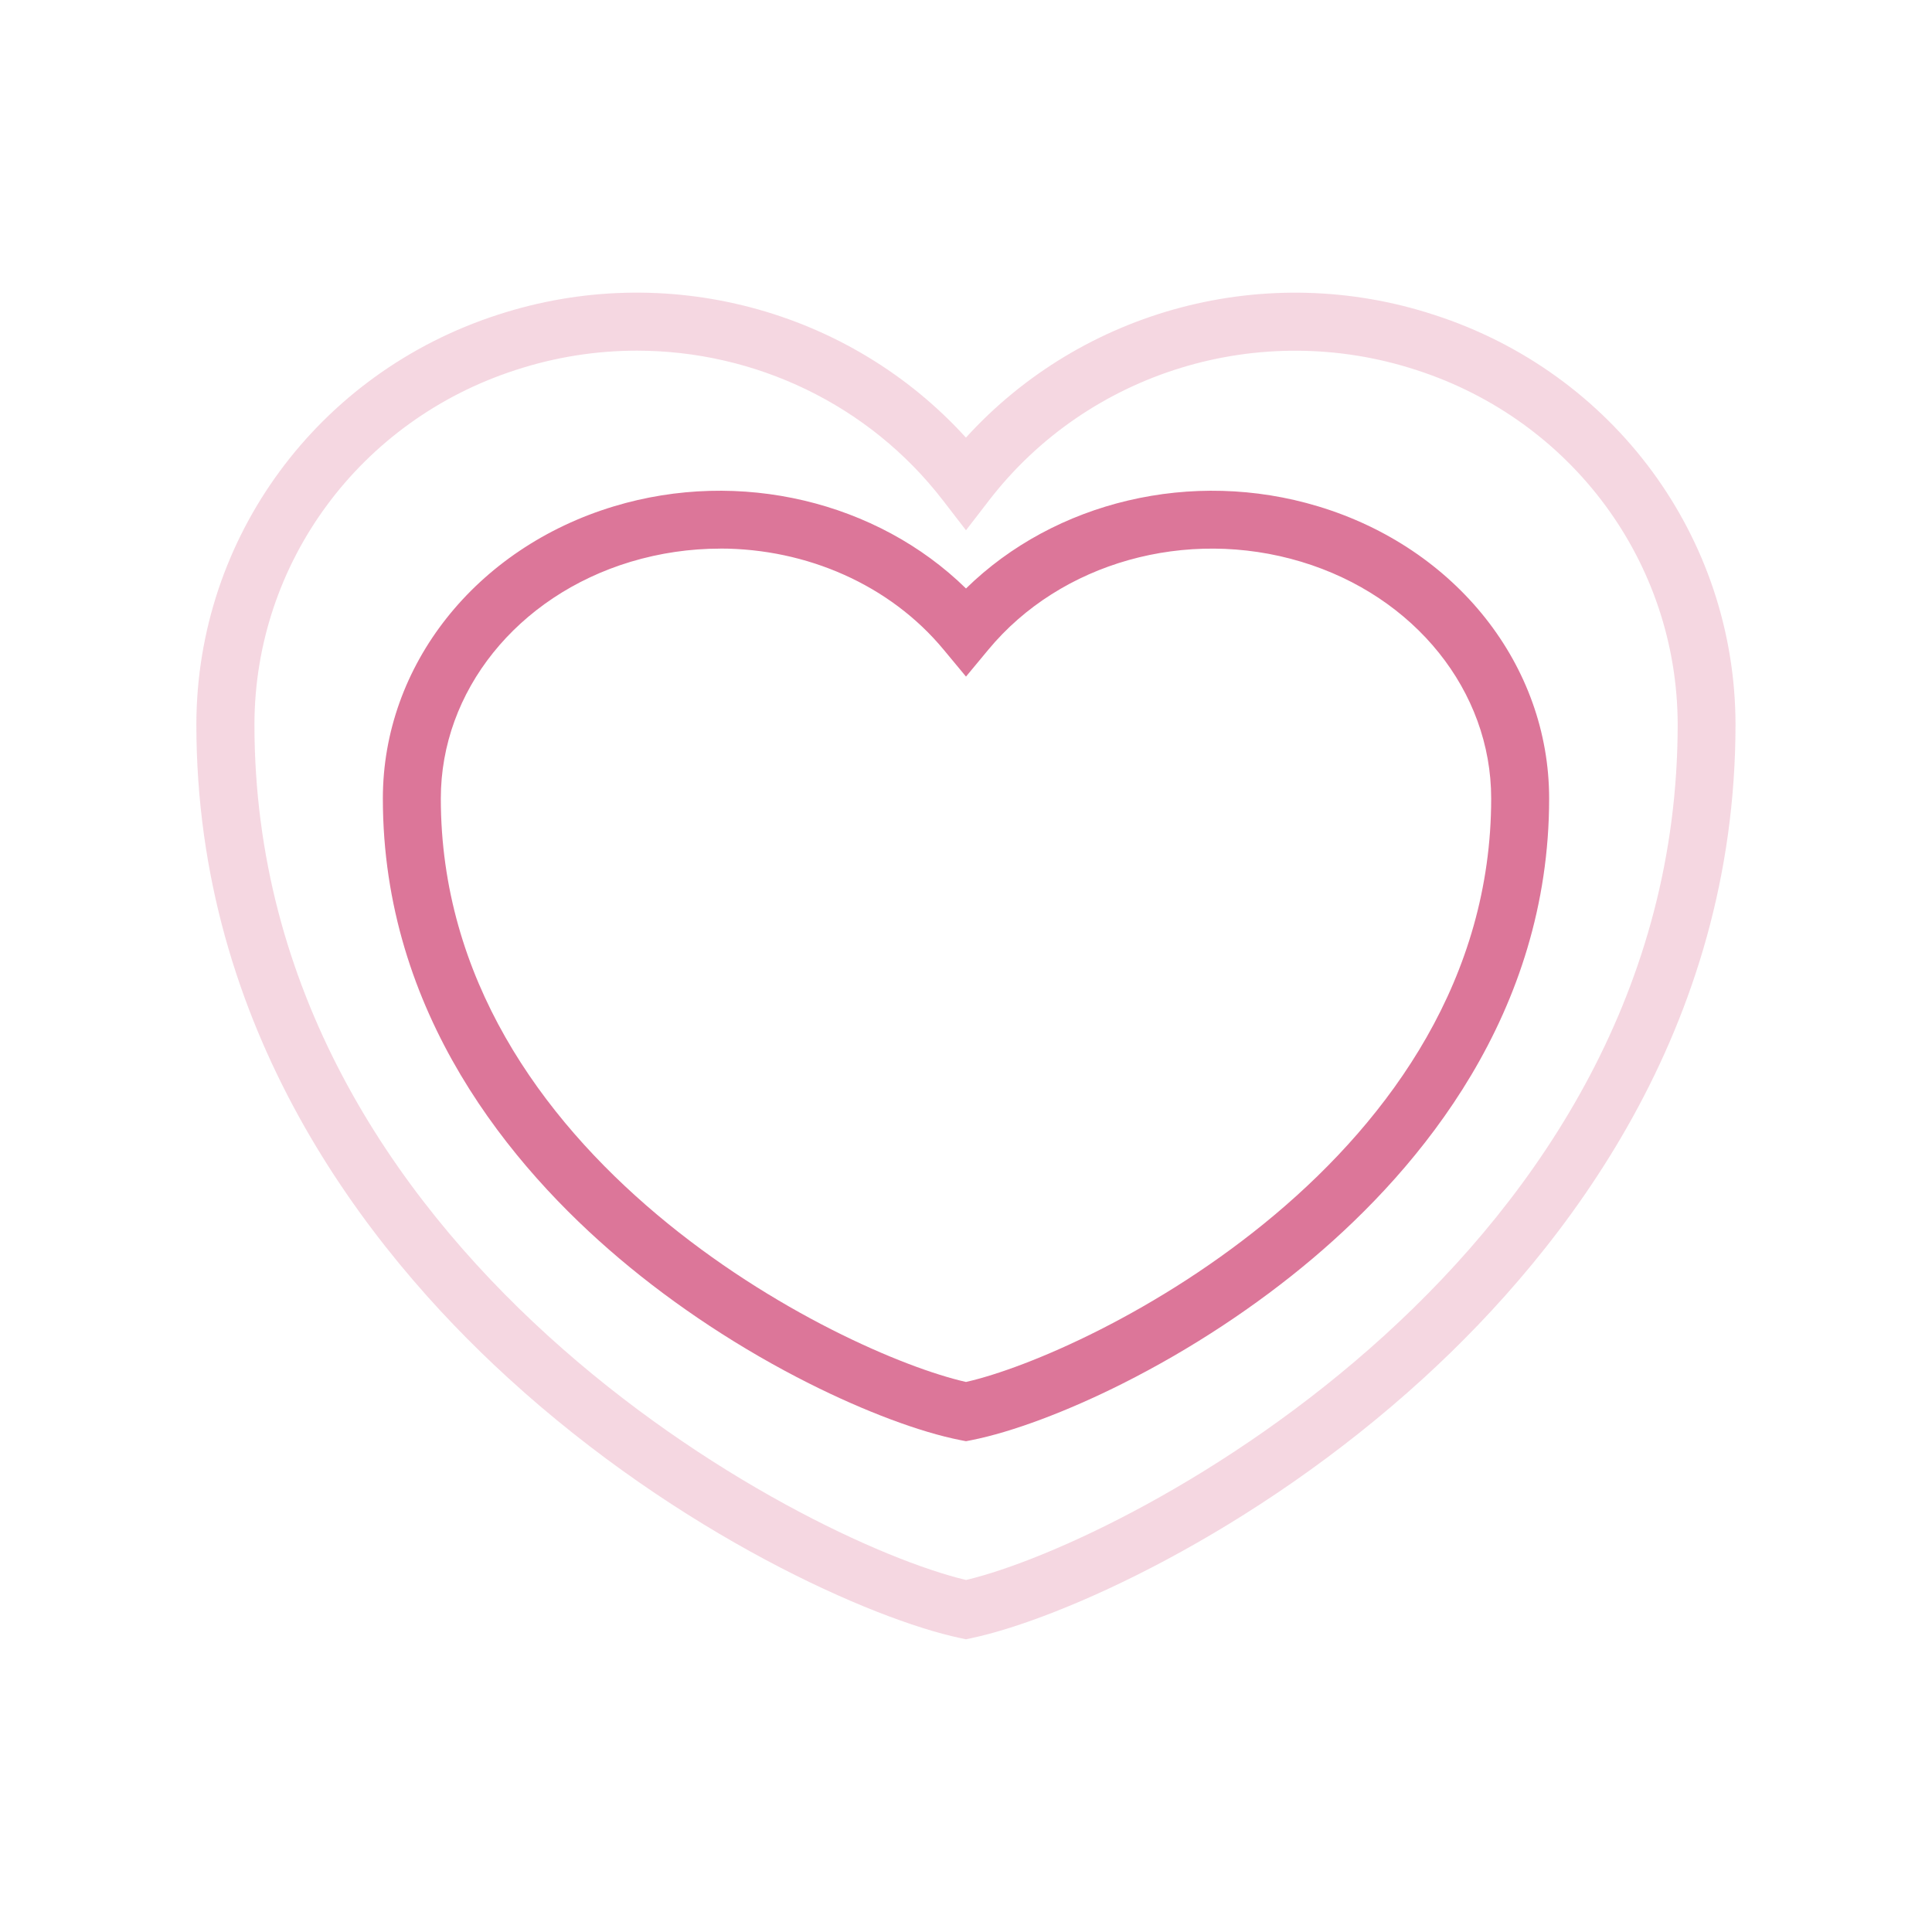 <?xml version="1.0" encoding="UTF-8"?> <svg xmlns="http://www.w3.org/2000/svg" id="Layer_1" data-name="Layer 1" viewBox="0 0 300 300"><defs><style> .cls-1 { fill: #cc386b; } .cls-2 { opacity: .69; } .cls-2, .cls-3 { isolation: isolate; } .cls-3 { opacity: .2; } </style></defs><g id="Group_1158" data-name="Group 1158"><g id="heart" class="cls-3"><path class="cls-1" d="M150,254.55l-.94-.2c-13.61-2.9-43.54-16.05-70.17-40.39-22.08-20.18-48.4-54.17-48.4-101.5.06-29.01,18.87-54.55,46.8-63.58,26.07-8.52,54.59-.86,72.7,19.07,18.11-19.92,46.63-27.59,72.71-19.06,27.91,9.02,46.72,34.56,46.79,63.56,0,47.33-26.32,81.33-48.4,101.51-26.63,24.34-56.55,37.49-70.17,40.39l-.94.2ZM98.89,54.45c-6.27,0-12.62.98-18.8,3-24.22,7.83-40.53,29.94-40.58,55.03,0,82.14,84.73,126.74,110.5,132.86,25.77-6.13,110.5-50.72,110.5-132.87-.06-25.08-16.36-47.19-40.57-55.01-24.26-7.93-50.93.21-66.37,20.25l-3.57,4.63-3.57-4.63c-11.5-14.93-29.23-23.26-47.55-23.26Z"></path></g><g id="heart-2" class="cls-2"><path class="cls-1" d="M150,223.79l-.87-.17c-6.26-1.23-14.82-4.44-23.49-8.8-10.53-5.29-20.73-12-29.48-19.41-16.75-14.17-36.71-38.06-36.71-71.42,0-20.66,14.42-38.89,35.89-45.37,19.54-5.9,40.86-.76,54.66,12.76,13.8-13.52,35.12-18.66,54.66-12.76,21.47,6.47,35.89,24.71,35.89,45.37,0,33.36-19.96,57.26-36.71,71.42-8.75,7.4-18.94,14.11-29.48,19.41-8.67,4.36-17.23,7.56-23.49,8.8l-.87.17ZM111.81,85.19c-4.62,0-9.3.67-13.87,2.04-17.64,5.32-29.49,20.09-29.49,36.75,0,55.81,62.28,86.27,81.55,90.61,19.26-4.35,81.55-34.8,81.55-90.61,0-16.66-11.85-31.43-29.49-36.75-17.85-5.38-37.37.11-48.59,13.65l-3.47,4.18-3.47-4.18c-8.35-10.08-21.3-15.7-34.72-15.7Z"></path></g></g></svg> 